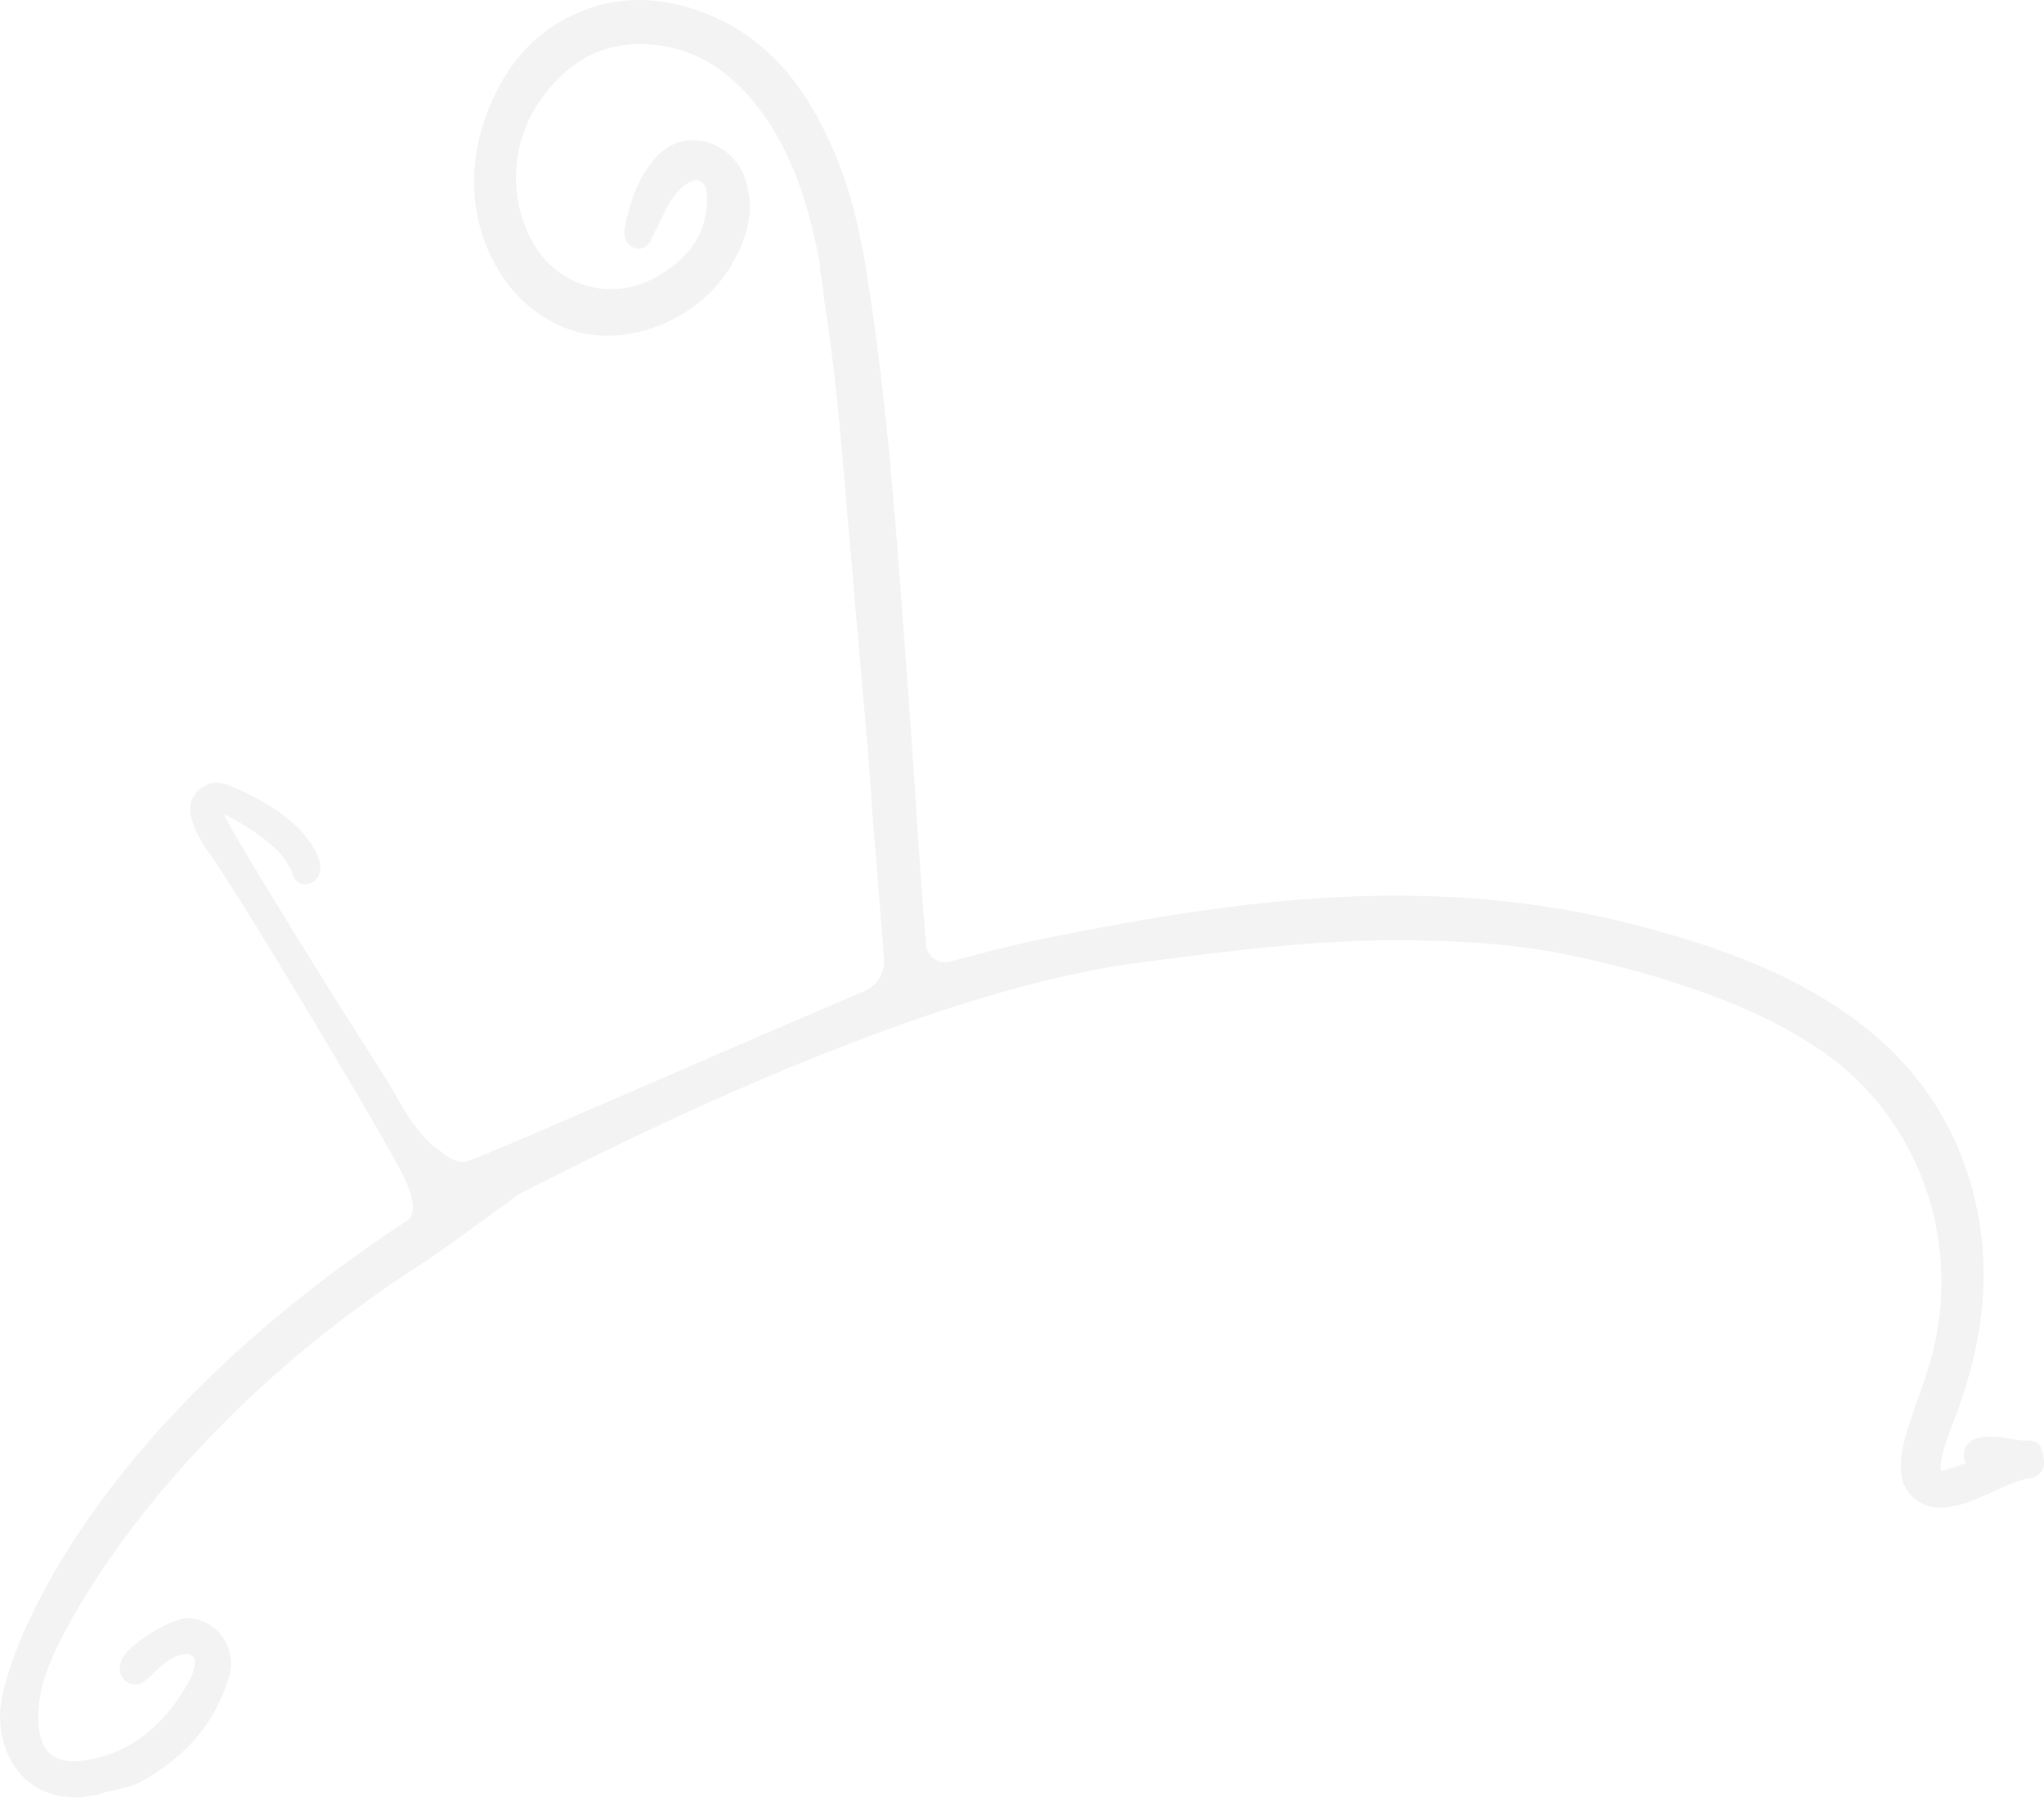<svg id="Gruppe_1330" data-name="Gruppe 1330" xmlns="http://www.w3.org/2000/svg" xmlns:xlink="http://www.w3.org/1999/xlink" width="1586.276" height="1395.058" viewBox="0 0 1586.276 1395.058">
  <defs>
    <clipPath id="clip-path">
      <rect id="Rechteck_1427" data-name="Rechteck 1427" width="1586.276" height="1395.058" fill="none"/>
    </clipPath>
    <clipPath id="clip-path-2">
      <rect id="Rechteck_1426" data-name="Rechteck 1426" width="1586.266" height="1395.058" fill="none"/>
    </clipPath>
    <clipPath id="clip-path-3">
      <rect id="Rechteck_1425" data-name="Rechteck 1425" width="1586.278" height="1395.058" fill="none"/>
    </clipPath>
  </defs>
  <g id="Gruppe_1329" data-name="Gruppe 1329" clip-path="url(#clip-path)">
    <g id="Gruppe_1328" data-name="Gruppe 1328" transform="translate(0 0)">
      <g id="Gruppe_1327" data-name="Gruppe 1327" clip-path="url(#clip-path-2)">
        <g id="Gruppe_1326" data-name="Gruppe 1326" opacity="0.08">
          <g id="Gruppe_1325" data-name="Gruppe 1325">
            <g id="Gruppe_1324" data-name="Gruppe 1324" clip-path="url(#clip-path-3)">
              <path id="Pfad_1366" data-name="Pfad 1366" d="M14.856,1329.7c.025-1.06.1-2.194.173-3.353-.074,1.43-.148,2.909-.173,4.314ZM441.745,13.066c-29.066,14.5-49.823,38.606-63.383,73.638-12.6,32.517-13.806,67.007-3.5,97.132,11.365,33.01,31.728,56.332,60.572,69.3,44.424,20.018,106.3-2.367,132.411-47.876,8.949-15.433,19.772-39.1,10.379-66.538a43.855,43.855,0,0,0-30.915-28.77,37.524,37.524,0,0,0-35.352,9.269c-16.468,15.8-22.853,37.423-26.921,56.381-2.169,9.664,2.219,14.989,7.149,16.715,2.909.986,10.256,2.194,14.57-9.319,1.75-3.476,3.4-6.927,5.054-10.379,1.652-3.5,3.3-6.977,5.029-10.354,4.561-8.7,9.048-14.422,14.4-18.44,6.41-4.536,9.146-4.659,11.833-3.279,2.687,1.331,5.448,3.8,5.6,11.883.345,26.97-11.883,46.668-38.532,62.076-33.5,19.328-74.082,9.491-94.47-22.853-21.768-34.563-20.117-80.615,4.166-114.562,21.892-30.545,48.739-44.671,82.908-42.7,32,1.75,59.808,17.01,82.71,45.337,31.975,39.617,43.907,87.666,51.105,126.568l-.518,1.726.394,1.75a153.363,153.363,0,0,1,2.712,19.032l.123,2.046C650.8,301.973,654.845,372.8,661.674,444.985c1.9,25.1,4.166,50.193,6.434,75.265,3.131,34.884,6.36,70.926,8.629,106.55l9.294,117.1a25.265,25.265,0,0,1-15.359,25.343c-44.449,18.859-99.277,42.625-150.531,64.813-74.9,32.443-152.33,66-159.085,67.648-5.67.444-11.907-2.194-18.243-7.716a71.433,71.433,0,0,1-20.807-20.56L320.774,872c-2.663-2.712-12.82-20.413-17.158-27.981-2.416-4.117-4.265-7.347-5.128-8.7C259.092,774.594,181.238,648.4,175,634.27c-.542-1.233-.789-1.972-.986-2.342a16.928,16.928,0,0,1,1.874.814c14.1,7.223,33.972,19.969,43.488,31.926a79.707,79.707,0,0,1,5.078,7.692l2.046,3.969c.493,2.194,1.405,6.336,5.35,8.579a10.106,10.106,0,0,0,8.579.616c5.374-1.75,10.4-7.766,7.051-18.638a36,36,0,0,0-4.191-8.949c-13.362-23.346-42.773-39.124-65.059-48.221-9.294-3.821-17.257-2.737-23.494,3.082-7.1,6.163-8.949,14.373-5.547,24.5a85.854,85.854,0,0,0,12.672,23.963c19.2,25.664,140.152,227.1,152.256,253.6,11.833,25.762,3.92,30.964,1.307,32.665C58.763,1116.332.631,1294.4.015,1329.432c-.616,34.07,18.539,59.956,47.432,64.418a78.085,78.085,0,0,0,12.918,1.208c4.733-.814,9.146-1.381,14.816-2.194,5.522-1.75,10.773-3.032,15.95-4.265,3.525-.838,7.026-1.676,11.291-2.909l5.078-2.071c37-19.944,59.98-47.087,70.31-82.908a35.164,35.164,0,0,0-5.1-30.471,34.5,34.5,0,0,0-26.773-14.447l-.444-.025c-12.721,0-45.435,20.191-50.711,31.408l-1.011,2.737c-2.761,8.357,1.75,13.017,3.6,14.422,4.733,3.969,11.02,3.7,15.852-.567,2.268-1.849,4.438-3.9,6.558-5.941,1.282-1.233,2.589-2.49,3.9-3.624,5.078-4.462,11.291-9.2,18.81-10.4,3.156-.468,5.646-.025,7.026,1.307,1.356,1.257,1.9,3.624,1.528,6.656-.912,7.79-4.906,14.447-10.477,23.026-17.43,27.315-40.529,44.227-68.683,50.243-14.644,3.18-25.54,1.948-32.369-3.55-6.582-5.325-9.886-15.112-9.837-29.115a108.642,108.642,0,0,1,6.015-33.873c16.887-47.383,102.655-197.149,294.38-319.6,7.494-4.807,31.827-22.508,51.4-36.708,11.316-8.234,20.363-14.866,21.5-15.605l9.1-4.61C658.518,796.042,804.389,757.386,883.377,747.13l6.188-.789c59.931-7.79,121.958-15.852,183.368-16.591,59.783-.493,105.145,2.958,146.857,11.833,27.217,5.769,51.377,12.006,73.885,19.106,50.119,15.679,86.778,32.32,118.8,54.014,75.315,50.957,110.346,145.871,87.049,236.2-2.934,11.513-7.051,23.174-11.045,34.465-2.268,6.385-4.511,12.795-6.582,19.155-3.8,11.464-7.248,23.889-6.582,37.226.715,15.556,13.806,28.154,29.189,28.129h.173a66.676,66.676,0,0,0,18.046-2.638c8.456-2.515,16.3-6.139,23.913-9.639,9.91-4.585,19.279-8.924,29.436-10.625a12.177,12.177,0,0,0,8.209-5c1.874-2.712,2.49-6.188,1.578-11.34-.986-10.5-6.41-12.721-11.02-12.721h-.123a74.071,74.071,0,0,1-14.4-1.455c-7.495-1.257-15.211-2.515-23.642-.937-5.522,1.134-9.787,4.142-11.661,8.234-1.528,3.279-1.455,7,.518,11.513-.493.222-1.06.444-1.553.641-3.353,1.282-6.632,2.391-10.009,3.575l-2.071.715a21.97,21.97,0,0,1-5.646,1.307c-.148-.419-.69-2.194.074-6.607,1.7-10.453,5.473-20.684,9.541-31.161,21.916-57.146,28.326-106.648,20.117-155.979-10.5-62.791-41.417-114.291-91.832-153.07-51.746-39.814-112.541-59.931-165.2-74.328-82.957-22.779-171.264-30.077-269.752-22.286-73,5.892-144.022,19.155-203.879,31.358-22.188,4.61-44.4,10.527-65.848,16.2l-2.194.592A14.94,14.94,0,0,1,718.6,732.98l-1.7-21.448c-2.465-32.221-4.585-64.492-6.755-96.738-2.194-32.788-4.364-65.527-6.9-98.217l-1.578-21.892c-5.867-80.1-11.932-162.906-23.544-245.592-6.188-43.931-12.548-89.342-30.964-131.622-14.3-33.183-39.4-80.048-91.635-103.69C535.106,4.61,515.186,0,495.932,0a119.544,119.544,0,0,0-54.187,13.066" transform="translate(0.01 0)" fill="#656668"/>
            </g>
          </g>
        </g>
      </g>
    </g>
  </g>
</svg>
